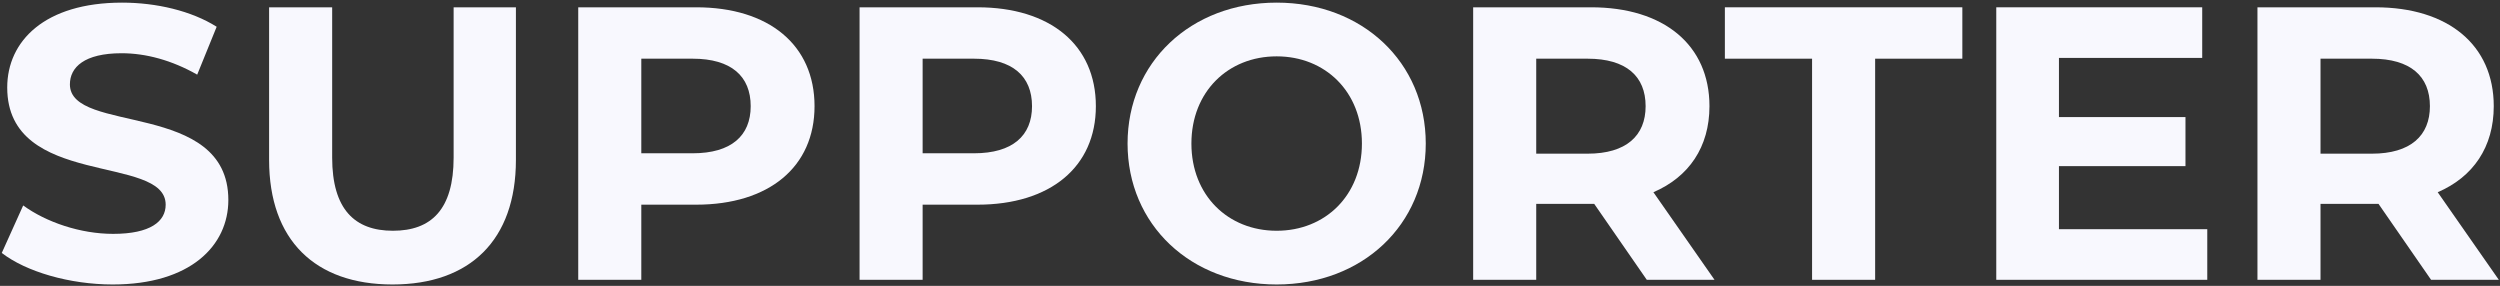 <svg width="822" height="94" viewBox="0 0 822 94" fill="none" xmlns="http://www.w3.org/2000/svg">
<rect x="0" y="0" width="822" height="94" fill="#333333" stroke="none"/>
<path d="M821.61 92H799.338L782.058 67.04H781.034H762.986V92H742.25V2.4H781.034C804.97 2.4 819.946 14.816 819.946 34.912C819.946 48.352 813.162 58.208 801.514 63.2L821.61 92ZM798.954 34.912C798.954 25.056 792.554 19.296 779.882 19.296H762.986V50.528H779.882C792.554 50.528 798.954 44.64 798.954 34.912Z" fill="#F8F8FE"/>
<path d="M676.983 75.36H725.751V92H656.375V2.4H724.087V19.04H676.983V38.496H718.583V54.624H676.983V75.36Z" fill="#F8F8FE"/>
<path d="M595.809 92V19.296H567.137V2.4H645.217V19.296H616.545V92H595.809Z" fill="#F8F8FE"/>
<path d="M563.735 92H541.463L524.183 67.04H523.159H505.111V92H484.375V2.4H523.159C547.095 2.4 562.071 14.816 562.071 34.912C562.071 48.352 555.287 58.208 543.639 63.2L563.735 92ZM541.079 34.912C541.079 25.056 534.679 19.296 522.007 19.296H505.111V50.528H522.007C534.679 50.528 541.079 44.64 541.079 34.912Z" fill="#F8F8FE"/>
<path d="M419.766 93.536C391.478 93.536 370.742 73.824 370.742 47.2C370.742 20.576 391.478 0.864 419.766 0.864C447.926 0.864 468.79 20.448 468.79 47.2C468.79 73.952 447.926 93.536 419.766 93.536ZM419.766 75.872C435.766 75.872 447.798 64.224 447.798 47.2C447.798 30.176 435.766 18.528 419.766 18.528C403.766 18.528 391.734 30.176 391.734 47.2C391.734 64.224 403.766 75.872 419.766 75.872Z" fill="#F8F8FE"/>
<path d="M321.409 2.4C345.345 2.4 360.321 14.816 360.321 34.912C360.321 54.88 345.345 67.296 321.409 67.296H303.361V92H282.625V2.4H321.409ZM320.257 50.4C332.929 50.4 339.329 44.64 339.329 34.912C339.329 25.056 332.929 19.296 320.257 19.296H303.361V50.4H320.257Z" fill="#F8F8FE"/>
<path d="M228.909 2.4C252.845 2.4 267.821 14.816 267.821 34.912C267.821 54.88 252.845 67.296 228.909 67.296H210.861V92H190.125V2.4H228.909ZM227.757 50.4C240.429 50.4 246.829 44.64 246.829 34.912C246.829 25.056 240.429 19.296 227.757 19.296H210.861V50.4H227.757Z" fill="#F8F8FE"/>
<path d="M129.056 93.536C103.584 93.536 88.481 78.944 88.481 52.576V2.4H109.216V51.808C109.216 68.832 116.64 75.872 129.184 75.872C141.856 75.872 149.152 68.832 149.152 51.808V2.4H169.632V52.576C169.632 78.944 154.528 93.536 129.056 93.536Z" fill="#F8F8FE"/>
<path d="M37.064 93.536C22.856 93.536 8.52 89.312 0.584 83.168L7.624 67.552C15.176 73.056 26.44 76.896 37.192 76.896C49.48 76.896 54.472 72.8 54.472 67.296C54.472 50.528 2.376 62.048 2.376 28.768C2.376 13.536 14.664 0.864 40.136 0.864C51.4 0.864 62.92 3.552 71.24 8.8L64.84 24.544C56.52 19.808 47.944 17.504 40.008 17.504C27.72 17.504 22.984 22.112 22.984 27.744C22.984 44.256 75.08 32.864 75.08 65.76C75.08 80.736 62.664 93.536 37.064 93.536Z" fill="#F8F8FE"/>
</svg>
